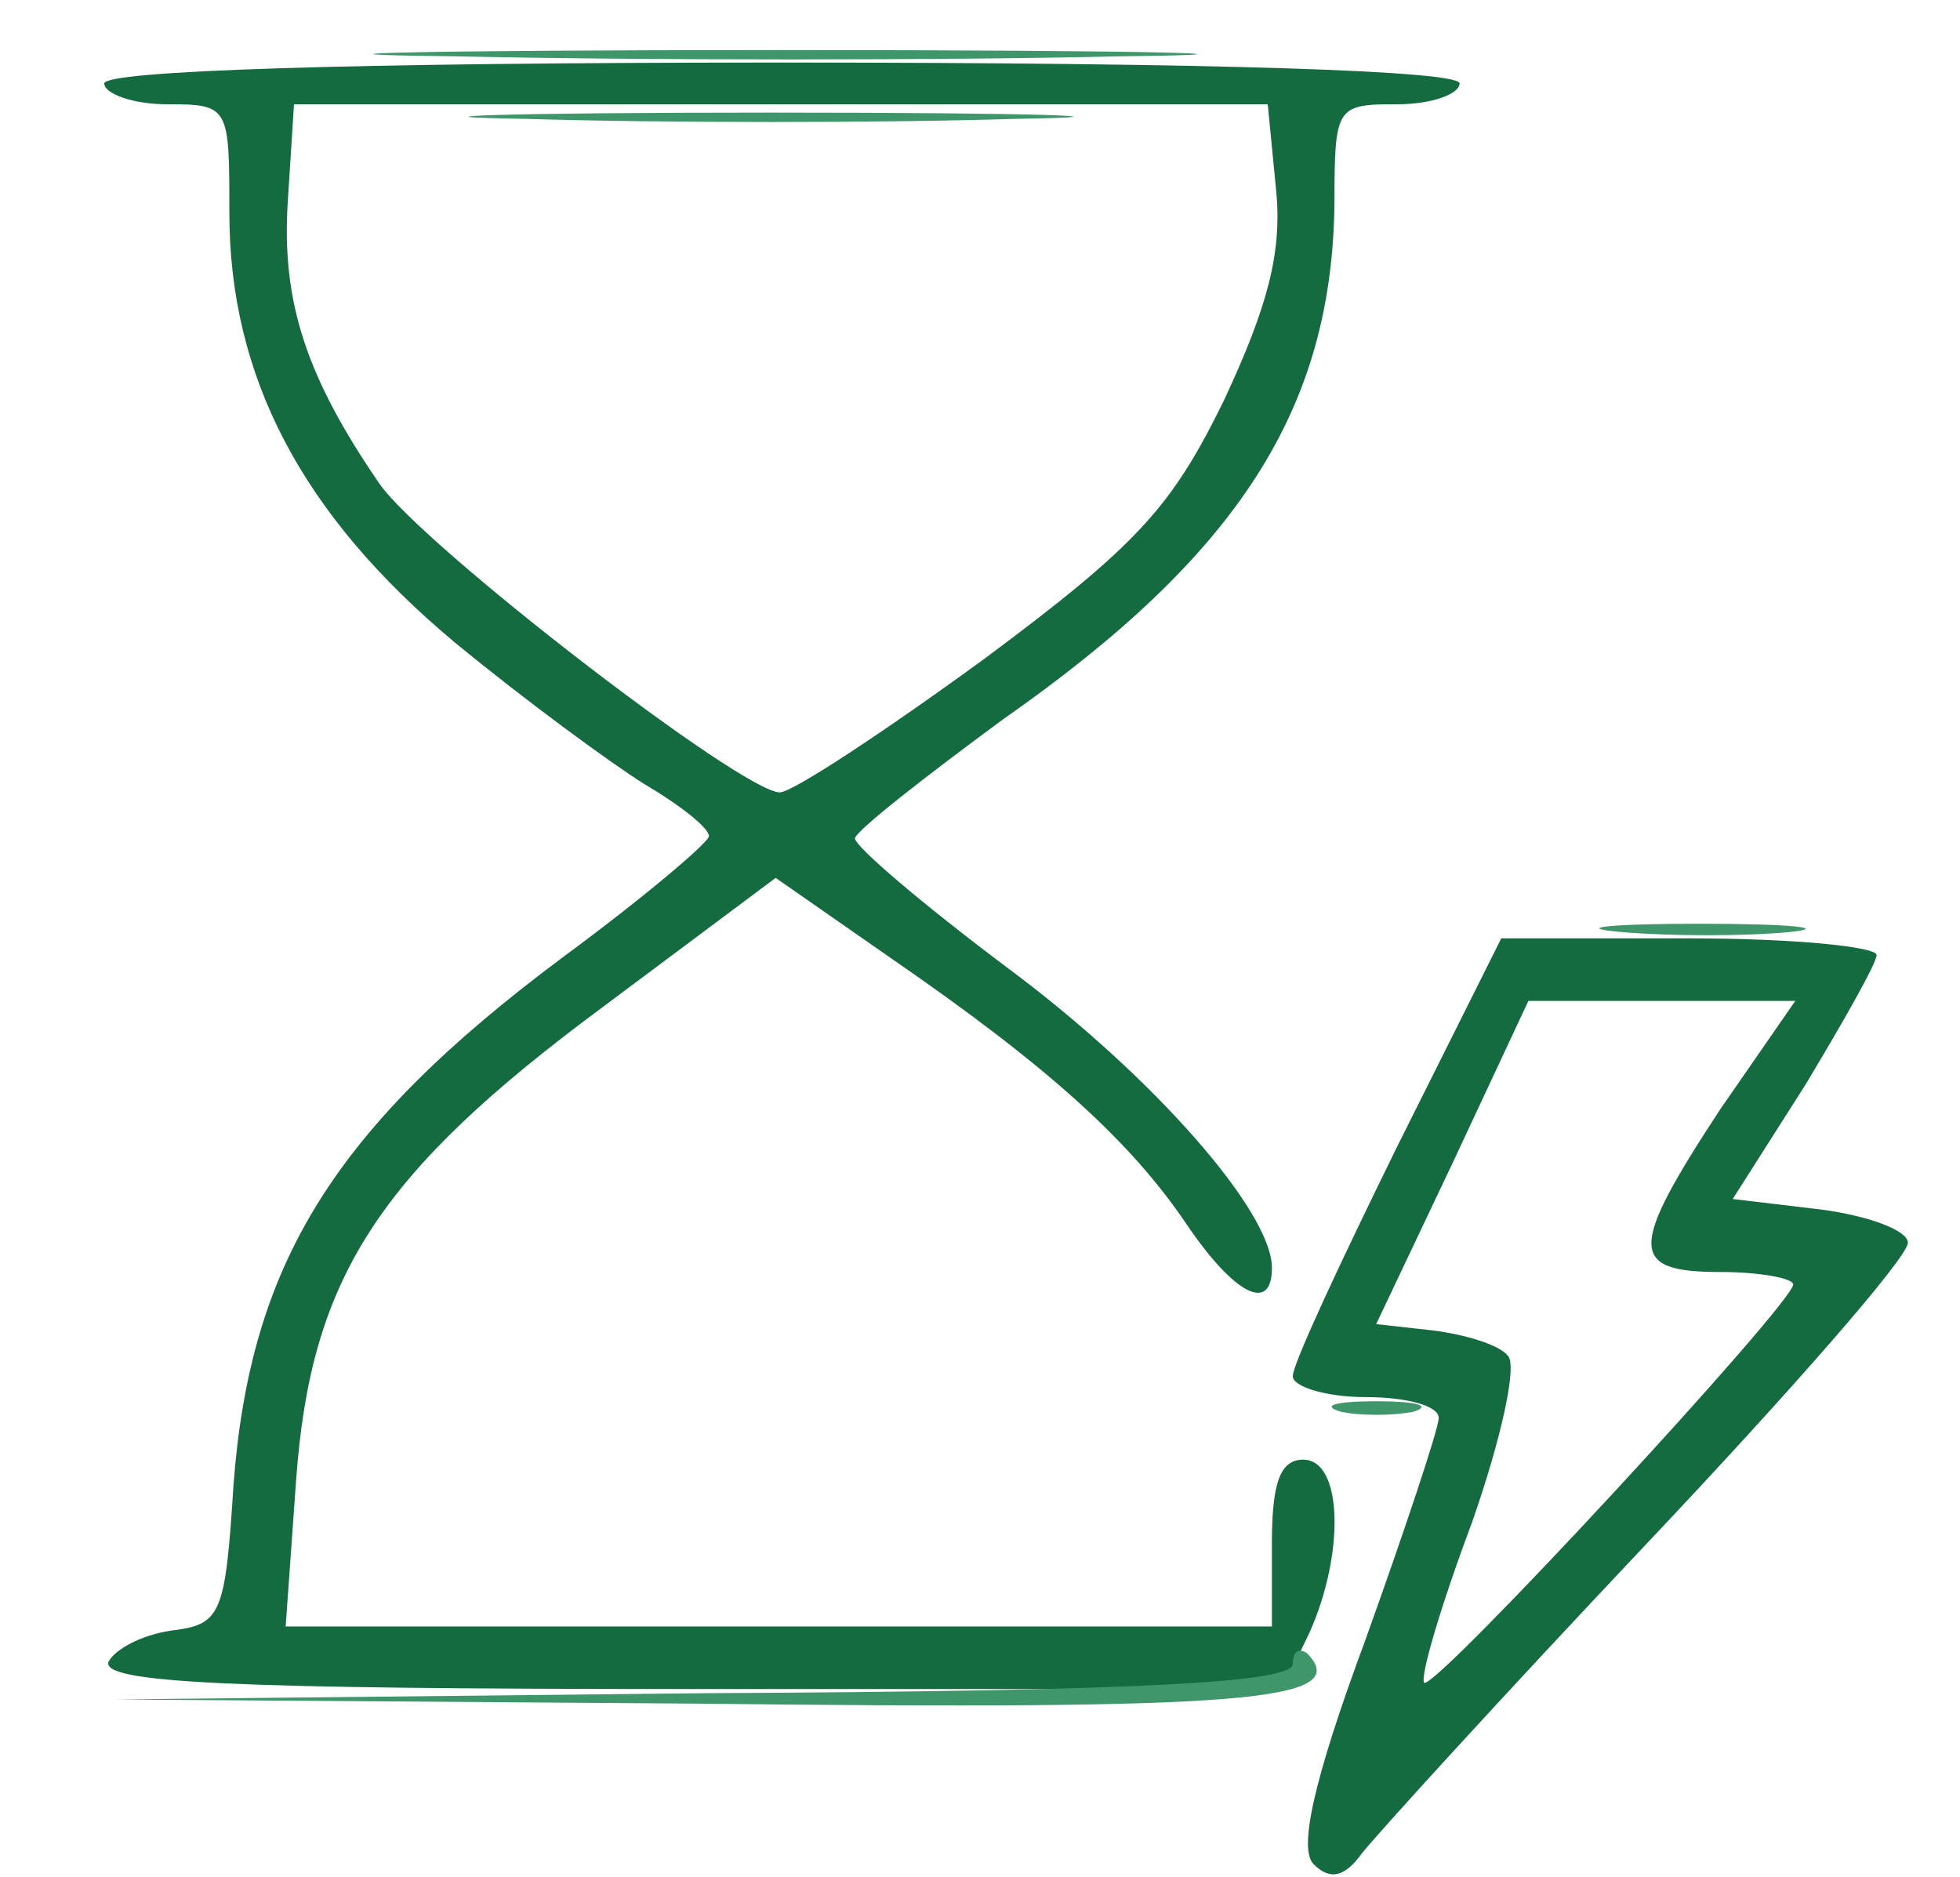<svg width="94" height="90" viewBox="0 0 94 90" fill="none" xmlns="http://www.w3.org/2000/svg">
<path d="M5 4C5 4.5 6.4 5 8 5C11 5 11 5.1 11 10.2C11 18.1 14.5 24.7 21.8 30.8C25.2 33.6 29.3 36.6 30.9 37.6C32.6 38.6 34 39.7 34 40.1C34 40.4 30.8 43.1 27 45.9C16 54.1 12 60.6 11.2 71.2C10.8 77.5 10.6 77.9 8.2 78.2C6.8 78.4 5.5 79.1 5.2 79.7C4.9 80.7 10.9 81 33.2 81H61.5L62.8 78.3C64.5 74.5 64.4 70 62.5 70C61.4 70 61 71.1 61 74V78H37.4H13.7L14.2 71C14.9 61.3 18.1 56.3 28.9 48.3L37.2 42.1L42.8 46C50.2 51.1 54.2 54.7 56.9 58.7C59.2 62.1 61 63 61 60.8C61 58.1 55.3 51.6 48.3 46.4C44.3 43.4 41 40.6 41 40.2C41.1 39.8 44.3 37.3 48.1 34.5C59.4 26.6 63.9 19.6 64 9.7C64 5.1 64.1 5 67 5C68.7 5 70 4.5 70 4C70 3.4 58.5 3 37.5 3C16.5 3 5 3.4 5 4ZM61.2 9.1C61.5 12.1 60.8 14.7 58.7 19.2C56.2 24.3 54.6 26.1 47.2 31.6C42.4 35.1 38 38 37.4 38C35.6 38 20.3 26.2 18.2 23.2C14.7 18.1 13.5 14.5 13.8 9.7L14.1 5H37.4H60.8L61.2 9.1Z" fill="#156B40"/>
<path d="M67 55C64.3 60.5 62 65.4 62 66C62 66.5 63.6 67 65.5 67C67.4 67 69 67.4 69 68C69 68.5 67.4 73.3 65.5 78.6C62.9 85.6 62.3 88.7 63 89.4C63.8 90.2 64.5 90 65.3 88.9C66 88 72.1 81.3 79 74C85.9 66.7 91.5 60.3 91.5 59.6C91.5 59 89.6 58.3 87.3 58L83.1 57.5L86.6 52C88.4 49 90 46.2 90 45.8C90 45.4 86 45 81 45H72L67 55ZM82.5 53.2C78.1 59.9 78.1 61 82.5 61C84.4 61 86 61.3 86 61.6C86 62.5 68.8 81.1 68.3 80.7C68.1 80.4 69.1 77 70.6 73C72 69 72.8 65.4 72.3 65C71.9 64.5 70.3 64 68.7 63.8L66 63.5L69.7 55.7L73.3 48H79.7H86.1L82.5 53.2Z" fill="#156B40"/>
<path d="M21.8 2.7C30.8 2.9 45.2 2.9 53.8 2.7C62.4 2.6 55.1 2.4 37.5 2.4C19.9 2.4 12.8 2.6 21.8 2.7Z" fill="#40966B"/>
<path d="M25.2 5.7C31.7 5.9 42.3 5.9 48.7 5.7C55.2 5.6 49.9 5.4 37 5.4C24.1 5.4 18.8 5.6 25.2 5.7Z" fill="#40966B"/>
<path d="M77.8 44.7C80.1 44.9 83.7 44.9 85.8 44.7C87.8 44.5 85.9 44.3 81.5 44.3C77.1 44.3 75.4 44.5 77.8 44.7Z" fill="#40966B"/>
<path d="M64.3 67.7C65.2 67.9 66.8 67.9 67.8 67.7C68.7 67.4 67.9 67.2 66 67.2C64.1 67.2 63.3 67.4 64.3 67.7Z" fill="#40966B"/>
<path d="M62 79.8C62 80.7 54.5 81.1 33.8 81.2L5.5 81.5L33.4 81.7C59.6 82 64.9 81.6 62.7 79.3C62.3 79 62 79.2 62 79.8Z" fill="#40966B"/>
</svg>
